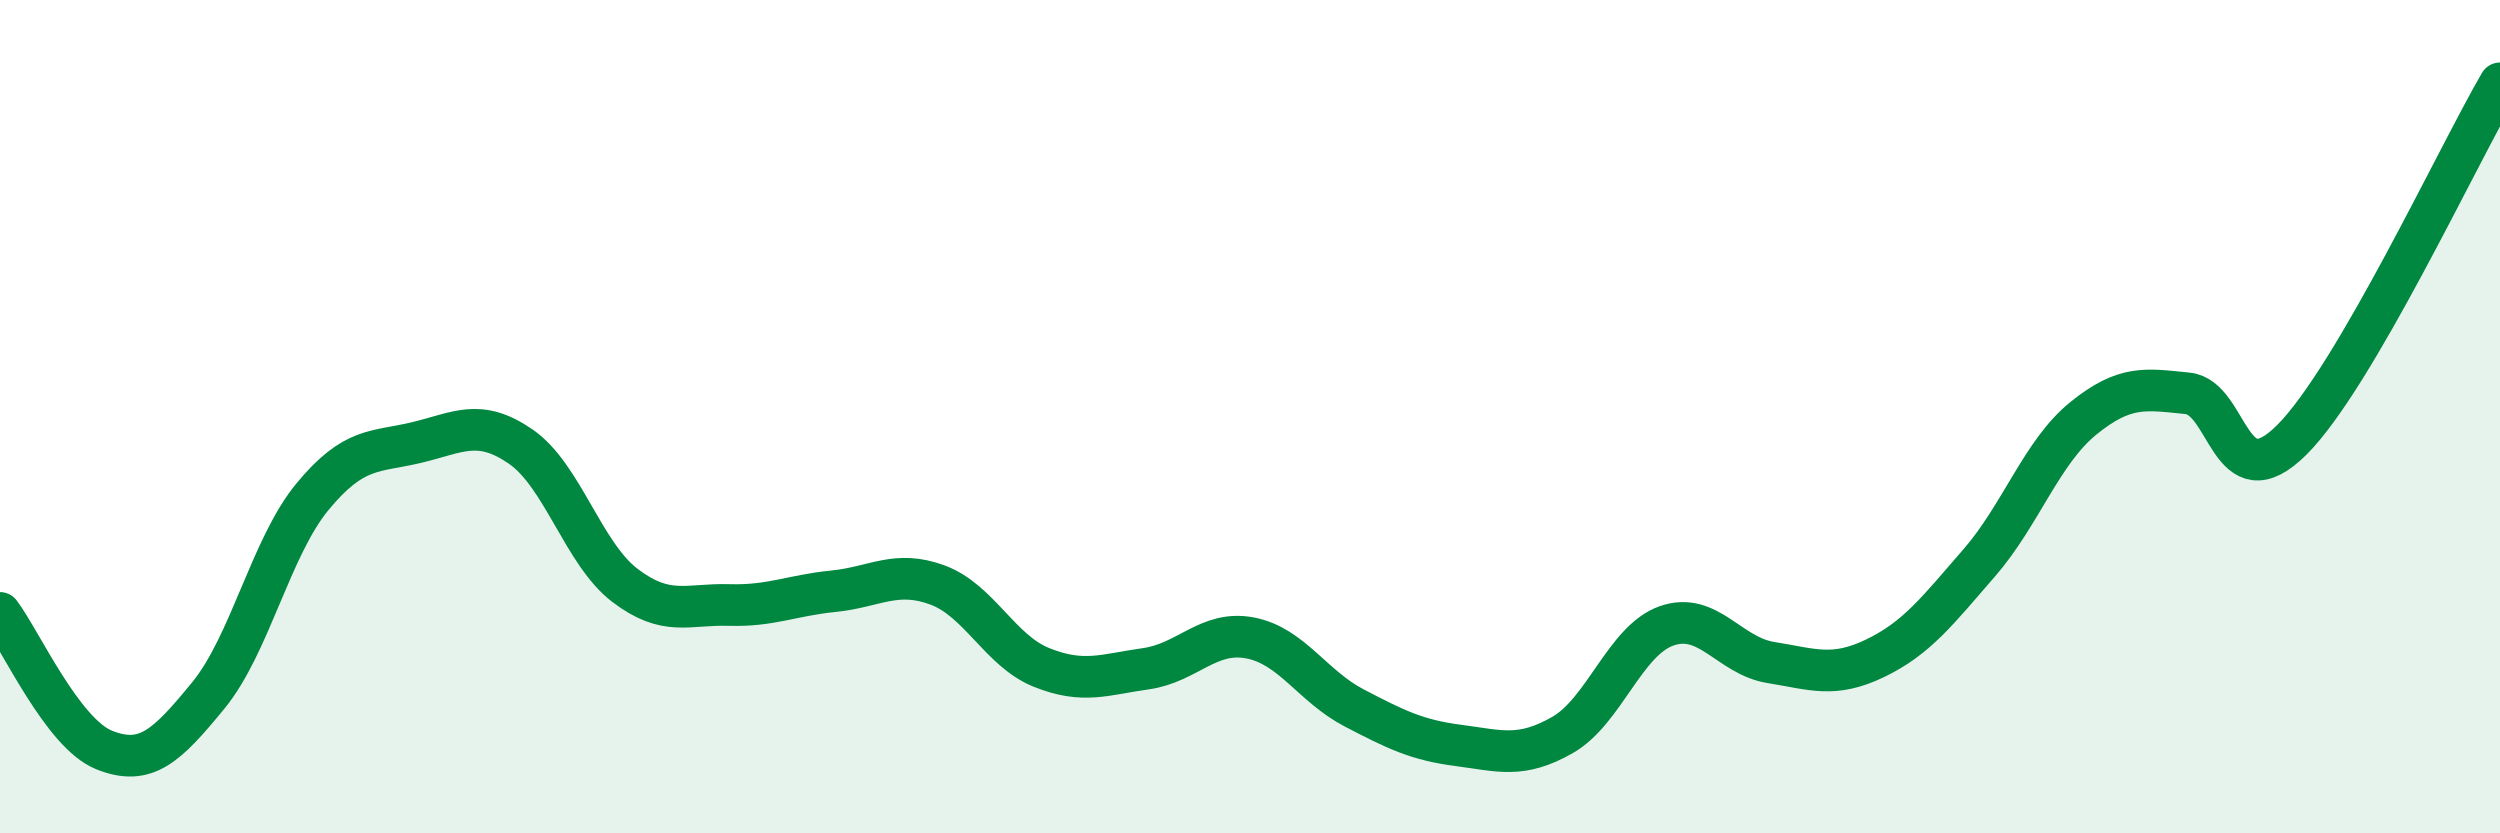 
    <svg width="60" height="20" viewBox="0 0 60 20" xmlns="http://www.w3.org/2000/svg">
      <path
        d="M 0,14.71 C 0.5,15.37 1.5,17.6 2.5,18 C 3.5,18.4 4,17.91 5,16.69 C 6,15.47 6.5,13.13 7.5,11.92 C 8.5,10.71 9,10.86 10,10.62 C 11,10.38 11.5,10.03 12.5,10.72 C 13.5,11.41 14,13.29 15,14.05 C 16,14.81 16.5,14.49 17.5,14.52 C 18.5,14.55 19,14.29 20,14.19 C 21,14.09 21.5,13.67 22.5,14.04 C 23.5,14.41 24,15.62 25,16.02 C 26,16.42 26.5,16.19 27.5,16.05 C 28.5,15.91 29,15.12 30,15.31 C 31,15.5 31.5,16.47 32.5,16.99 C 33.5,17.51 34,17.76 35,17.89 C 36,18.02 36.5,18.21 37.5,17.64 C 38.5,17.07 39,15.37 40,15.02 C 41,14.67 41.5,15.74 42.5,15.9 C 43.5,16.06 44,16.28 45,15.8 C 46,15.32 46.5,14.66 47.5,13.51 C 48.5,12.36 49,10.85 50,10.04 C 51,9.23 51.5,9.34 52.5,9.44 C 53.5,9.54 53.5,12.05 55,10.56 C 56.5,9.07 59,3.71 60,2L60 20L0 20Z"
        fill="#008740"
        opacity="0.1"
        stroke-linecap="round"
        stroke-linejoin="round"
      />
      <path
        d="M 0,14.71 C 0.5,15.37 1.5,17.6 2.5,18 C 3.5,18.4 4,17.91 5,16.69 C 6,15.47 6.5,13.13 7.5,11.92 C 8.5,10.71 9,10.86 10,10.62 C 11,10.38 11.5,10.03 12.5,10.72 C 13.5,11.41 14,13.29 15,14.05 C 16,14.81 16.5,14.49 17.5,14.52 C 18.5,14.55 19,14.29 20,14.19 C 21,14.09 21.5,13.67 22.5,14.04 C 23.5,14.41 24,15.62 25,16.02 C 26,16.42 26.5,16.19 27.5,16.05 C 28.5,15.91 29,15.12 30,15.31 C 31,15.5 31.5,16.47 32.5,16.99 C 33.5,17.51 34,17.76 35,17.89 C 36,18.02 36.5,18.21 37.5,17.64 C 38.5,17.07 39,15.37 40,15.02 C 41,14.67 41.5,15.74 42.5,15.9 C 43.5,16.06 44,16.28 45,15.8 C 46,15.32 46.5,14.66 47.5,13.51 C 48.5,12.36 49,10.85 50,10.04 C 51,9.23 51.5,9.34 52.5,9.44 C 53.5,9.54 53.5,12.05 55,10.56 C 56.5,9.07 59,3.71 60,2"
        stroke="#008740"
        stroke-width="1"
        fill="none"
        stroke-linecap="round"
        stroke-linejoin="round"
      />
    </svg>
  